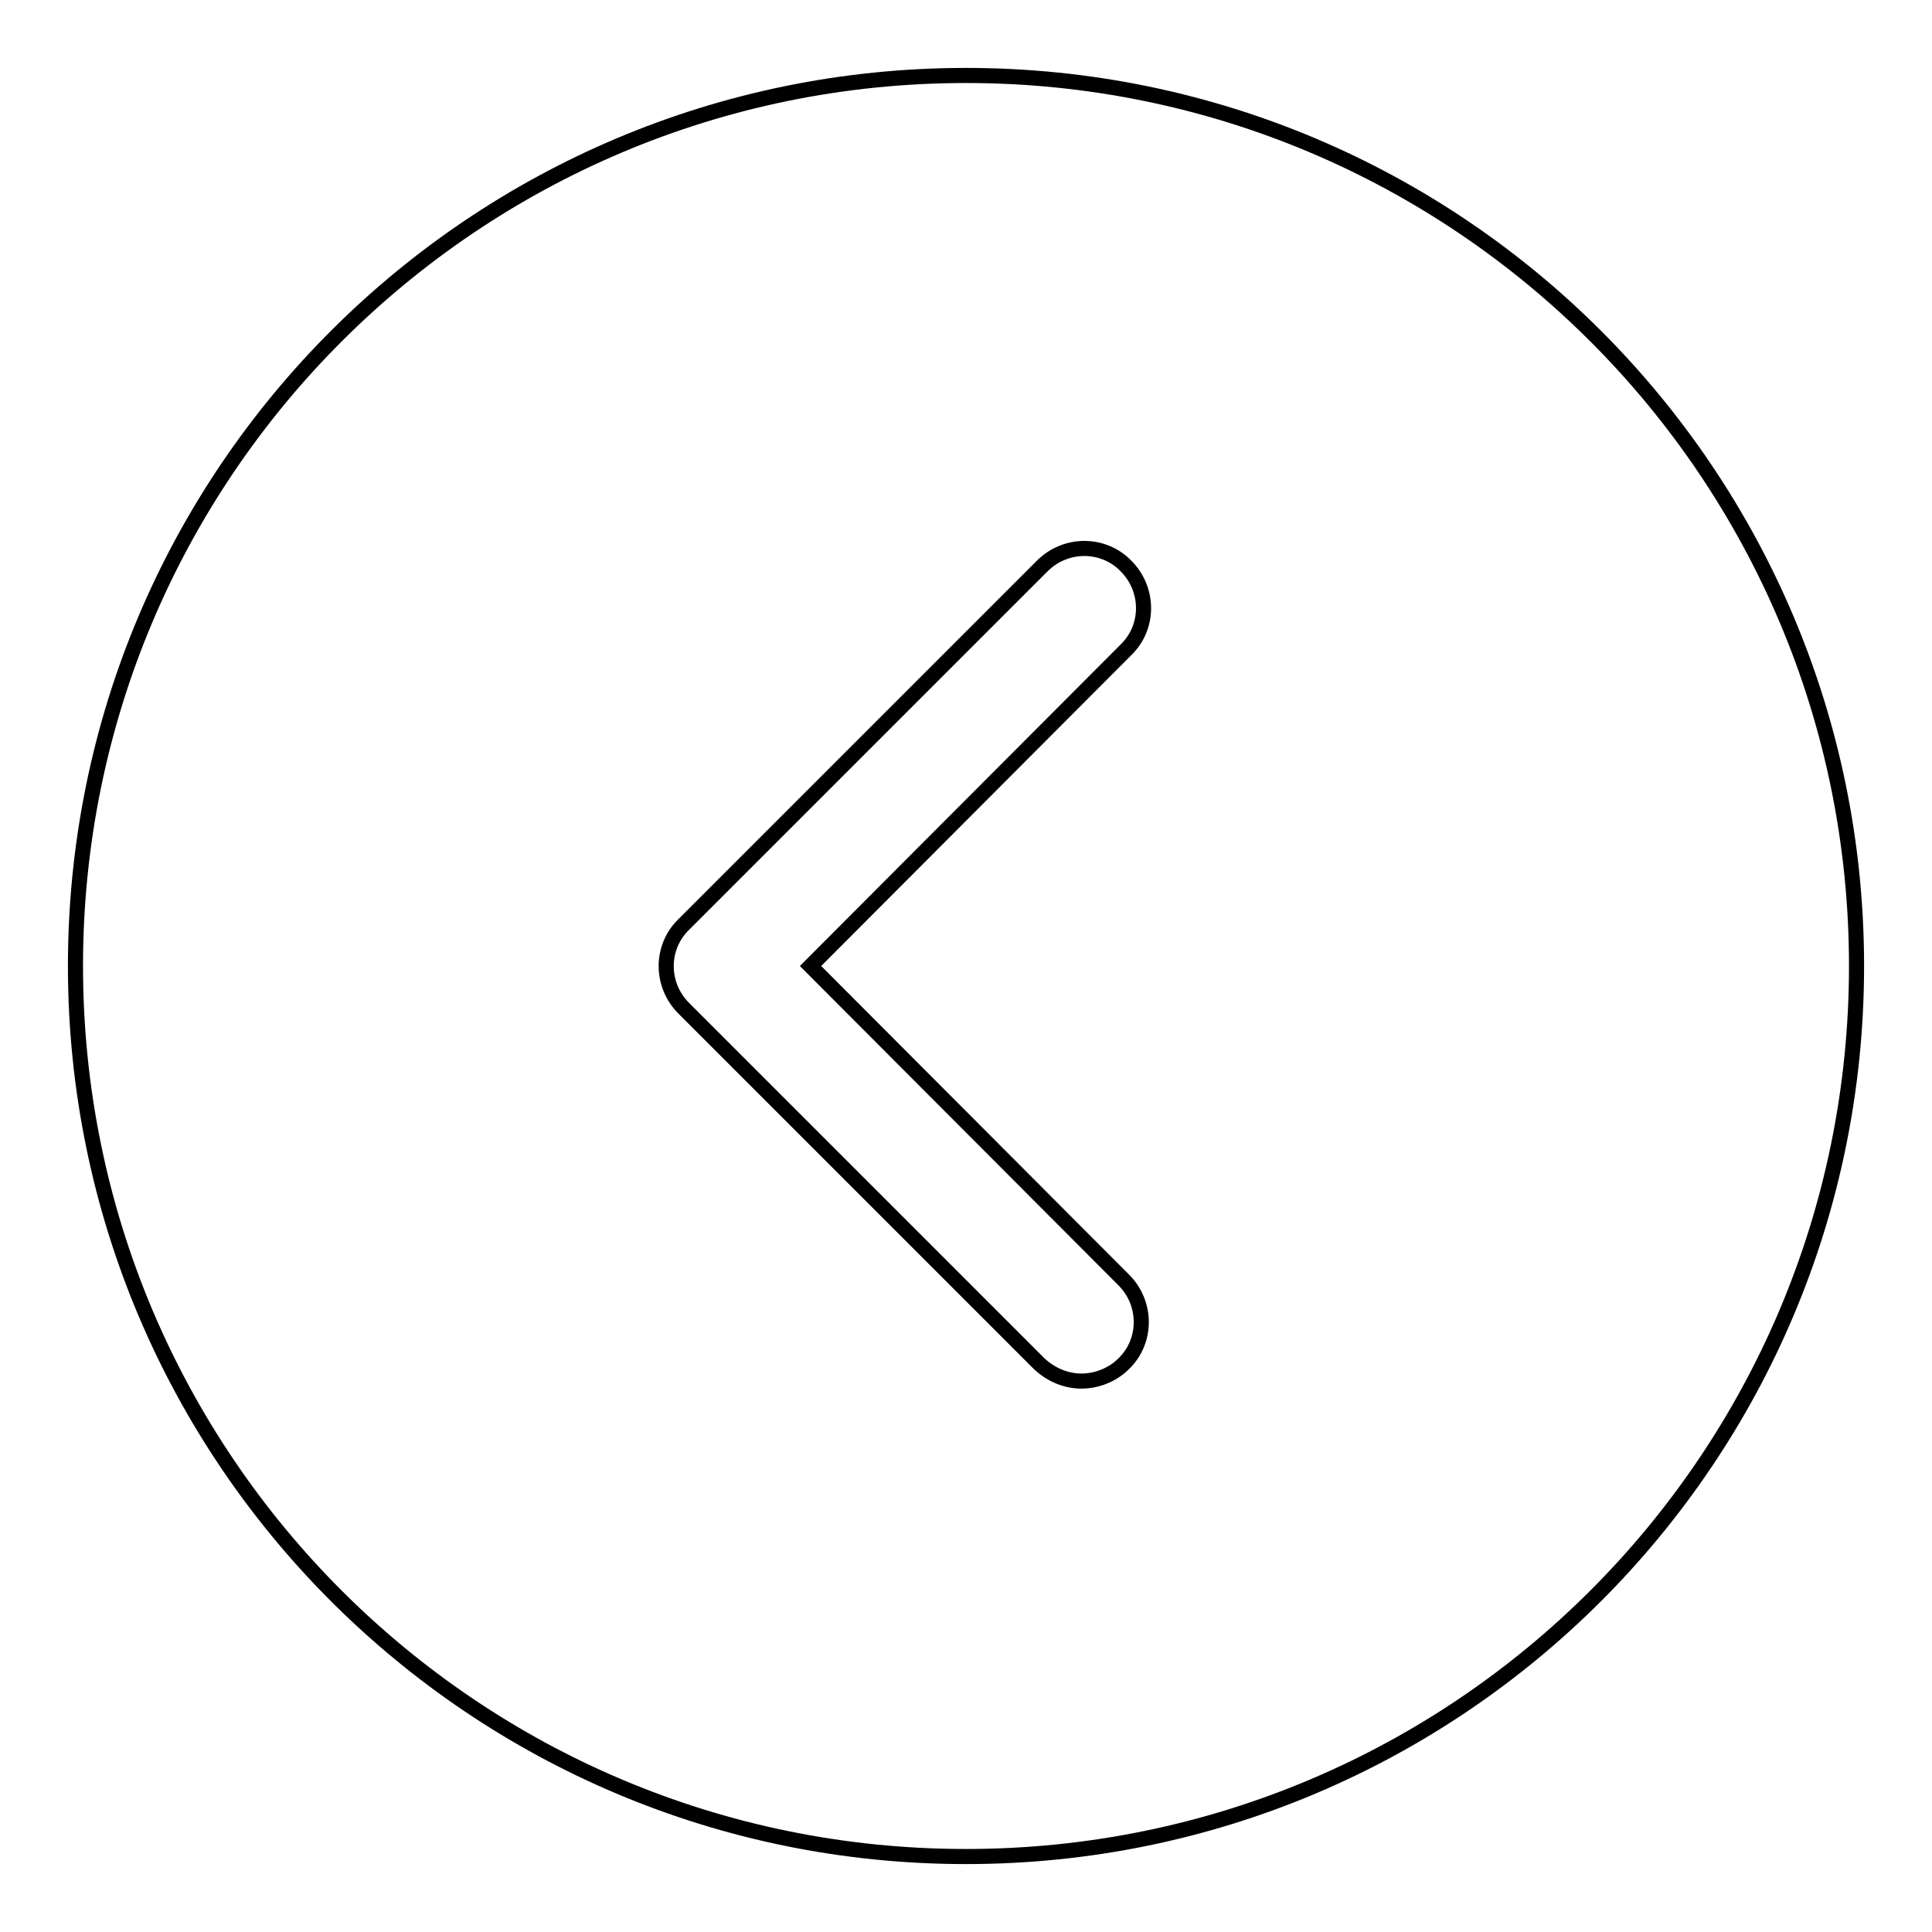 <?xml version="1.0" encoding="utf-8"?>
<!-- Svg Vector Icons : http://www.onlinewebfonts.com/icon -->
<!DOCTYPE svg PUBLIC "-//W3C//DTD SVG 1.1//EN" "http://www.w3.org/Graphics/SVG/1.1/DTD/svg11.dtd">
<svg version="1.1" xmlns="http://www.w3.org/2000/svg" xmlns:xlink="http://www.w3.org/1999/xlink" x="0px" y="0px" viewBox="0 0 256 256" enable-background="new 0 0 256 256" xml:space="preserve">
<g> <path stroke-width="2" fill-opacity="0" stroke="#000000"  d="M128,10C62.8,10,10,62.8,10,128c0,65.2,52.8,118,118,118c65.2,0,118-52.8,118-118C246,62.8,193.2,10,128,10 z M148.9,169.6c3.1,3.1,3.1,8.1,0,11.1c-1.5,1.5-3.6,2.3-5.6,2.3c-2,0-4-0.8-5.6-2.3l-47.1-47.1c-3.1-3.1-3.1-8.1,0-11.1L138.1,75 c3.1-3.1,8.1-3.1,11.1,0c3.1,3.1,3.1,8.1,0,11.1L107.4,128L148.9,169.6L148.9,169.6z"/></g>
</svg>